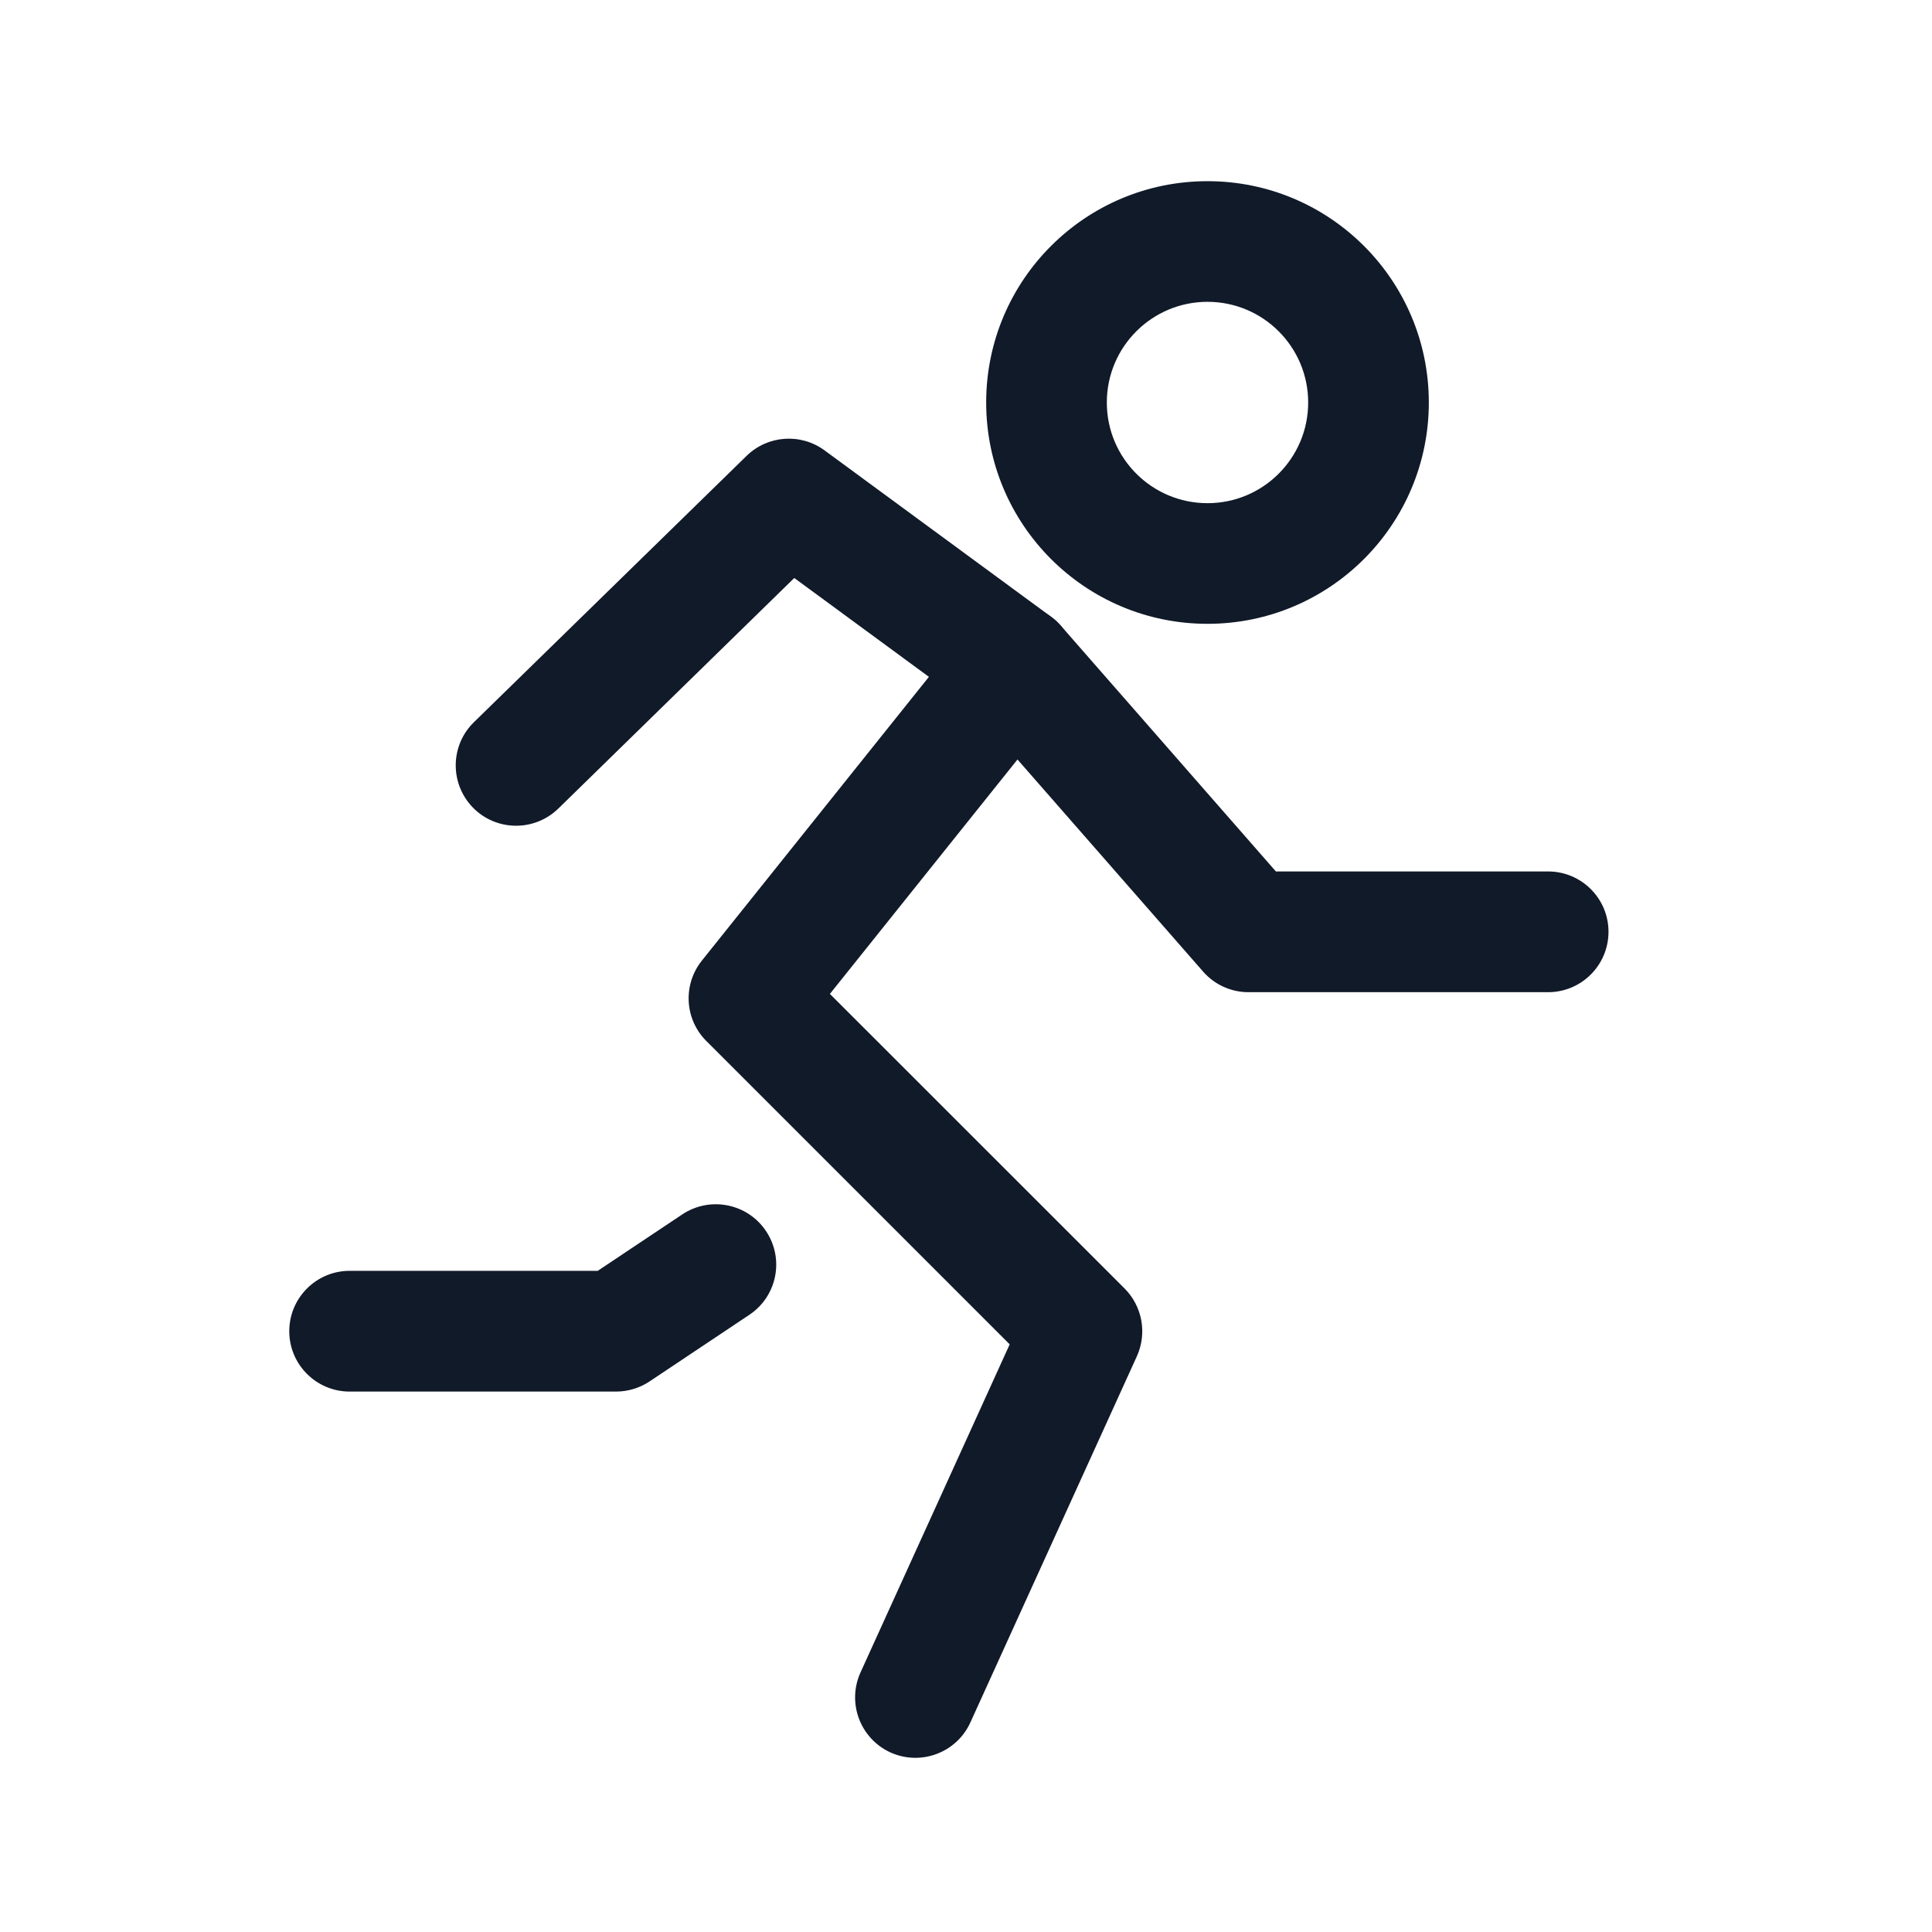 <svg xmlns="http://www.w3.org/2000/svg" width="18" height="18" viewBox="0 0 18 18" fill="none">
  <path fill-rule="evenodd" clip-rule="evenodd" d="M11.25 2.812C10.732 2.812 10.312 3.232 10.312 3.75C10.312 4.268 10.732 4.688 11.25 4.688C11.768 4.688 12.188 4.268 12.188 3.75C12.188 3.232 11.768 2.812 11.25 2.812ZM9.188 3.75C9.188 2.611 10.111 1.688 11.25 1.688C12.389 1.688 13.312 2.611 13.312 3.75C13.312 4.889 12.389 5.812 11.25 5.812C10.111 5.812 9.188 4.889 9.188 3.75Z" fill="#111A29"/>
  <path fill-rule="evenodd" clip-rule="evenodd" d="M9.811 5.761C10.054 5.955 10.093 6.309 9.899 6.552L7.732 9.26L10.478 12.005C10.643 12.171 10.689 12.422 10.592 12.636L9.041 16.047C8.913 16.33 8.579 16.455 8.296 16.327C8.014 16.198 7.889 15.865 8.017 15.582L9.407 12.525L6.581 9.699C6.378 9.497 6.36 9.174 6.539 8.95L9.02 5.849C9.215 5.606 9.569 5.567 9.811 5.761Z" fill="#111A29"/>
  <path fill-rule="evenodd" clip-rule="evenodd" d="M6.956 4.247C7.153 4.055 7.46 4.033 7.682 4.196L9.794 5.747C9.827 5.771 9.857 5.799 9.884 5.83L11.887 8.119H14.423C14.734 8.119 14.986 8.371 14.986 8.681C14.986 8.992 14.734 9.244 14.423 9.244H11.632C11.47 9.244 11.315 9.174 11.209 9.052L9.078 6.617L7.4 5.385L5.202 7.533C4.979 7.75 4.623 7.746 4.406 7.524C4.189 7.301 4.193 6.945 4.416 6.728L6.956 4.247Z" fill="#111A29"/>
  <path fill-rule="evenodd" clip-rule="evenodd" d="M7.137 11.47C7.31 11.729 7.24 12.078 6.981 12.25L6.051 12.871C5.959 12.932 5.85 12.965 5.739 12.965H3.258C2.947 12.965 2.695 12.713 2.695 12.403C2.695 12.092 2.947 11.84 3.258 11.84H5.569L6.357 11.314C6.616 11.142 6.965 11.212 7.137 11.47Z" fill="#111A29"/>
</svg>

